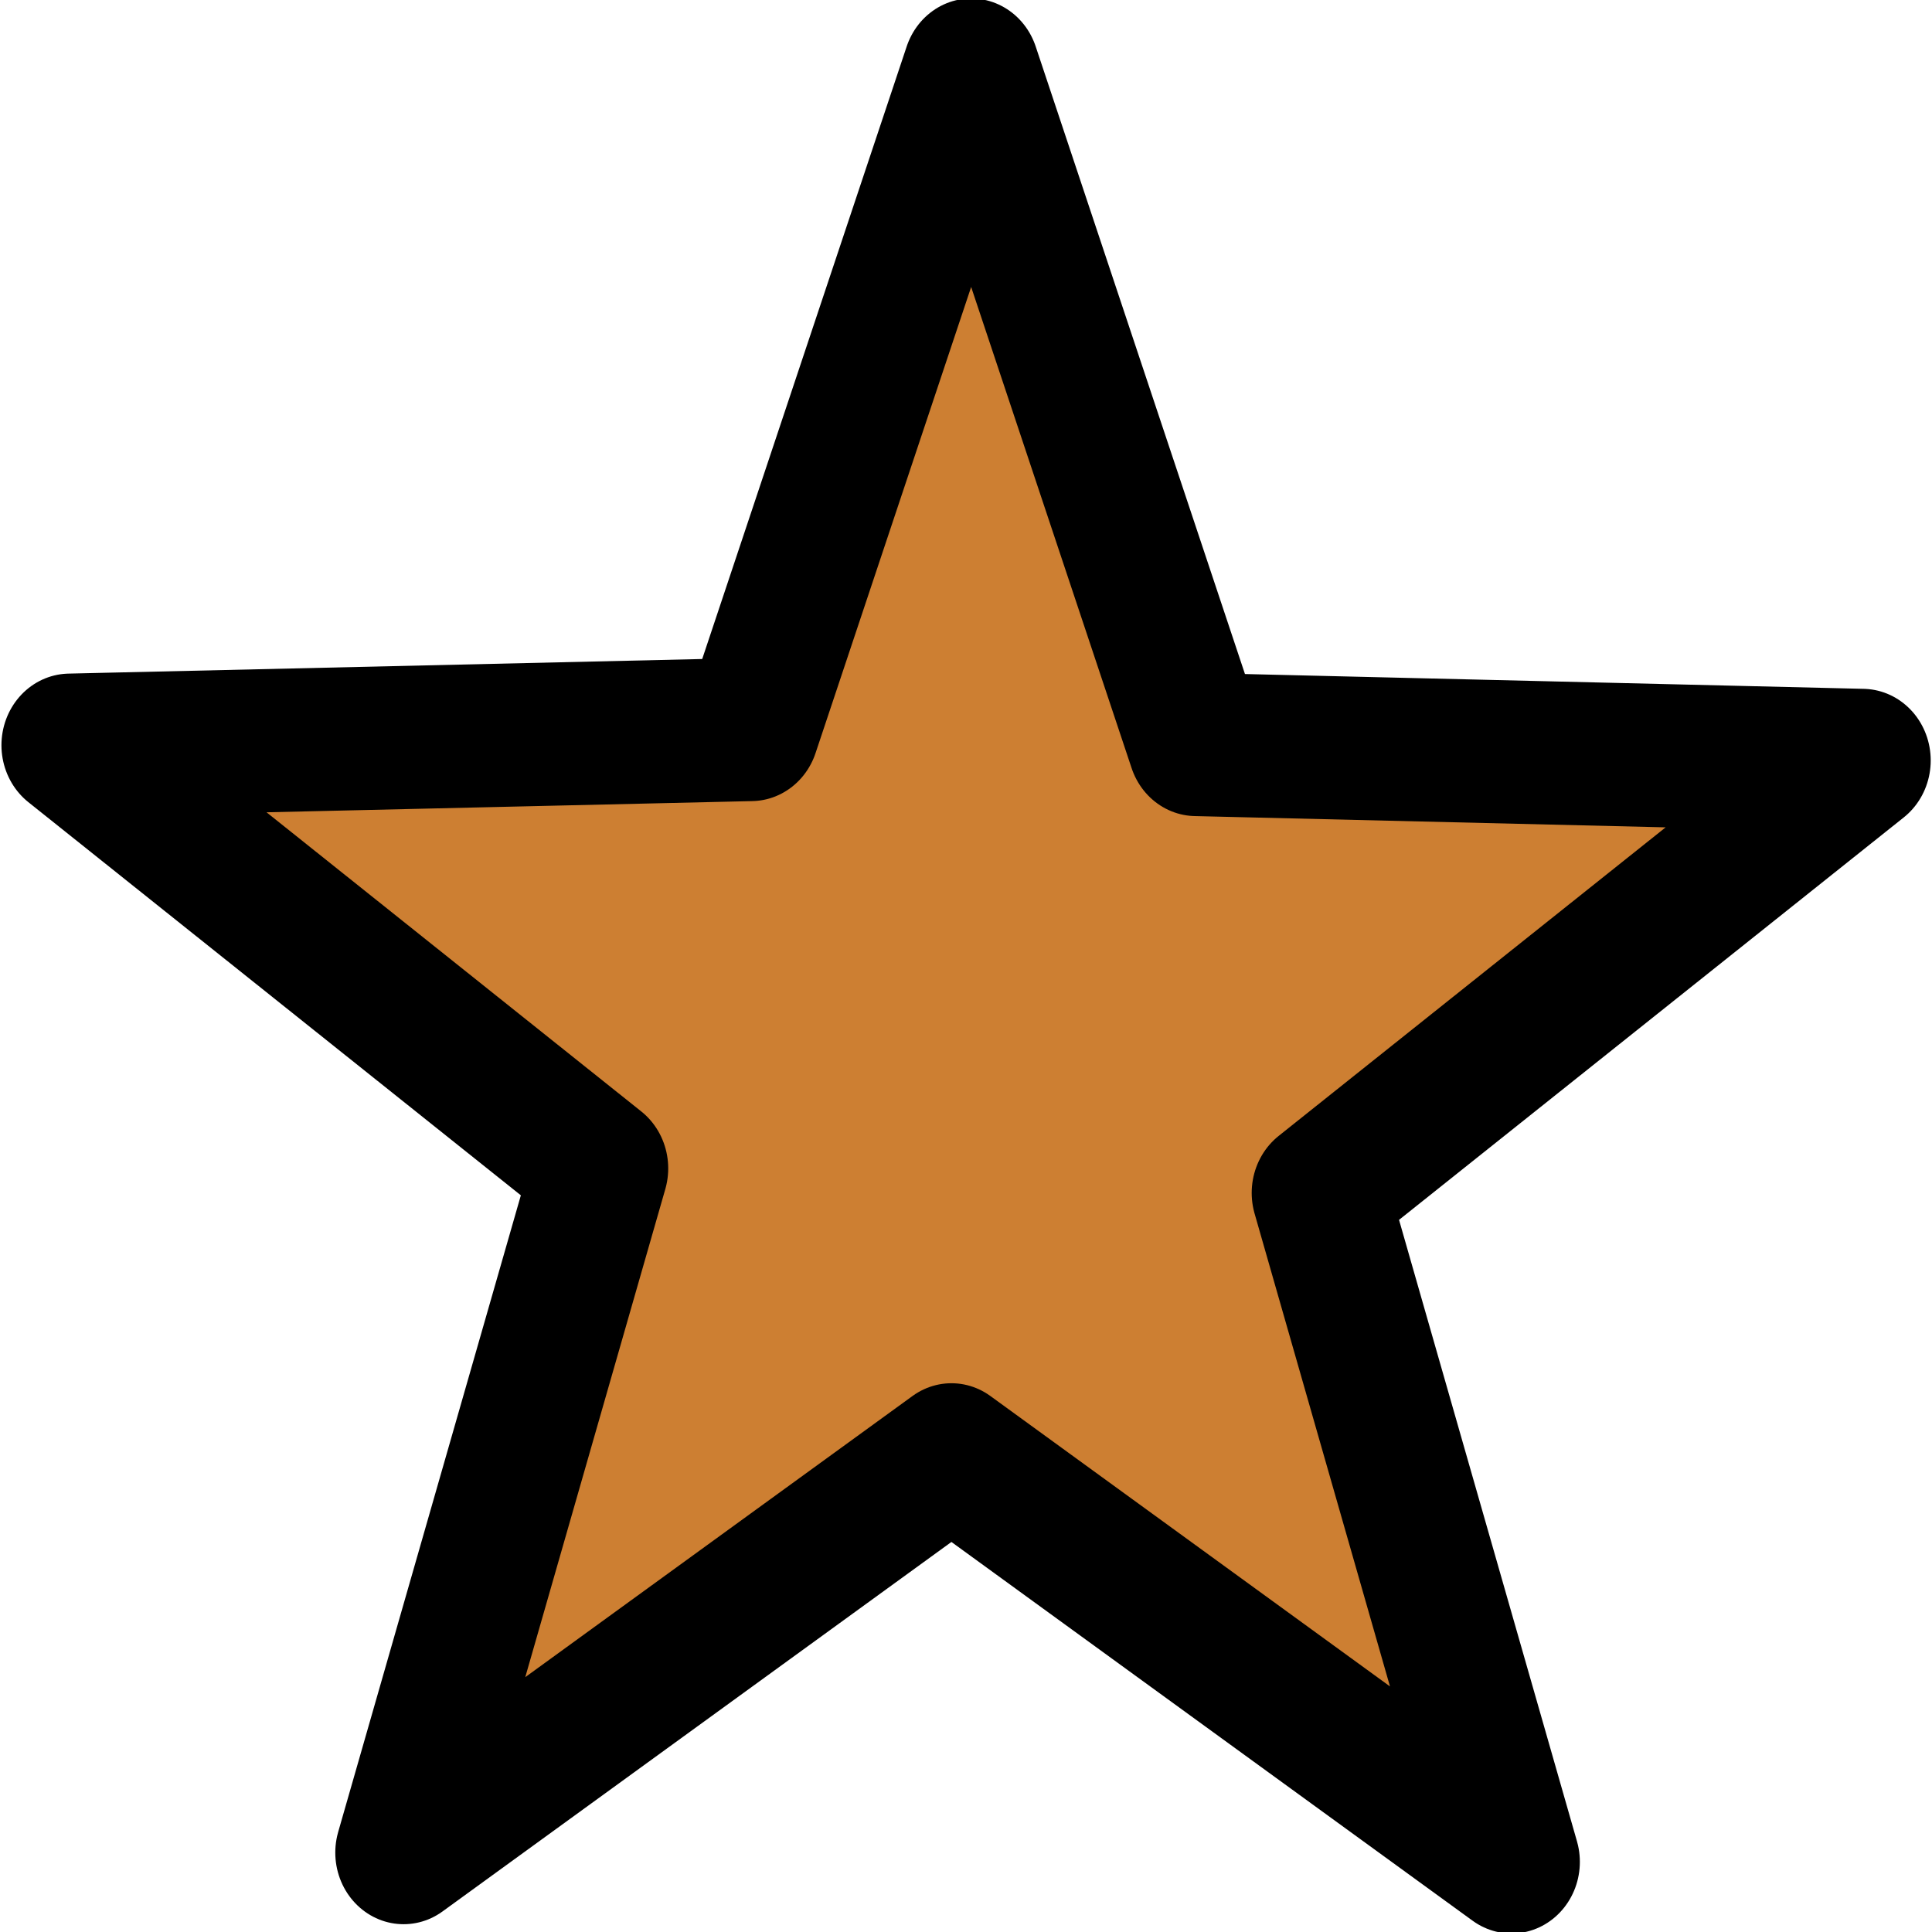<?xml version="1.0" encoding="UTF-8" standalone="no"?>
<!-- Created with Inkscape (http://www.inkscape.org/) -->

<svg
   xmlns:dc="http://purl.org/dc/elements/1.1/"
   xmlns:cc="http://creativecommons.org/ns#"
   xmlns:rdf="http://www.w3.org/1999/02/22-rdf-syntax-ns#"
   xmlns:svg="http://www.w3.org/2000/svg"
   xmlns="http://www.w3.org/2000/svg"
   xmlns:sodipodi="http://sodipodi.sourceforge.net/DTD/sodipodi-0.dtd"
   xmlns:inkscape="http://www.inkscape.org/namespaces/inkscape"
   id="svg1923"
   sodipodi:version="0.32"
   inkscape:version="0.48.5 r10040"
   width="15"
   height="15"
   version="1.0"
   sodipodi:docname="Hubstar-Green.svg"
   inkscape:export-filename="E:\E MES IMAGES\SVG\Hubstar-orange.png"
   inkscape:export-xdpi="90"
   inkscape:export-ydpi="90">
  <defs
     id="defs1926" />
  <sodipodi:namedview
     inkscape:window-height="1017"
     inkscape:window-width="1920"
     inkscape:pageshadow="2"
     inkscape:pageopacity="0.0"
     guidetolerance="10.0"
     gridtolerance="10.0"
     objecttolerance="10.0"
     borderopacity="1.0"
     bordercolor="#666666"
     pagecolor="#ffffff"
     id="base"
     height="15px"
     inkscape:zoom="34.133336"
     inkscape:cx="2.9296898"
     inkscape:cy="7.4999995"
     inkscape:window-x="-8"
     inkscape:window-y="-8"
     inkscape:current-layer="svg1923"
     showgrid="false"
     inkscape:window-maximized="1" />
  <path
     sodipodi:type="star"
     style="fill:#cd7f32;fill-rule:evenodd;stroke:black;stroke-width:0.602;stroke-linecap:round;stroke-linejoin:round;stroke-miterlimit:4;stroke-dasharray:none;stroke-opacity:1;fill-opacity:1"
     id="path1932"
     sodipodi:sides="5"
     sodipodi:cx="0.25994694"
     sodipodi:cy="0.29708222"
     sodipodi:r1="4.1528468"
     sodipodi:r2="1.6687381"
     sodipodi:arg1="0.95054684"
     sodipodi:arg2="1.6030958"
     inkscape:flatsided="false"
     inkscape:rounded="0"
     inkscape:randomized="0"
     d="M 2.674,3.676 L 0.206,1.965 L -2.208,3.637 L -1.343,0.761 L -3.679,-1.018 L -0.677,-1.084 L 0.293,-3.856 L 1.284,-1.021 L 4.22,-0.954 L 1.83,0.864 L 2.674,3.676 z "
     transform="matrix(1.762,0,0,1.847,7.024,7.666)" />
</svg>
